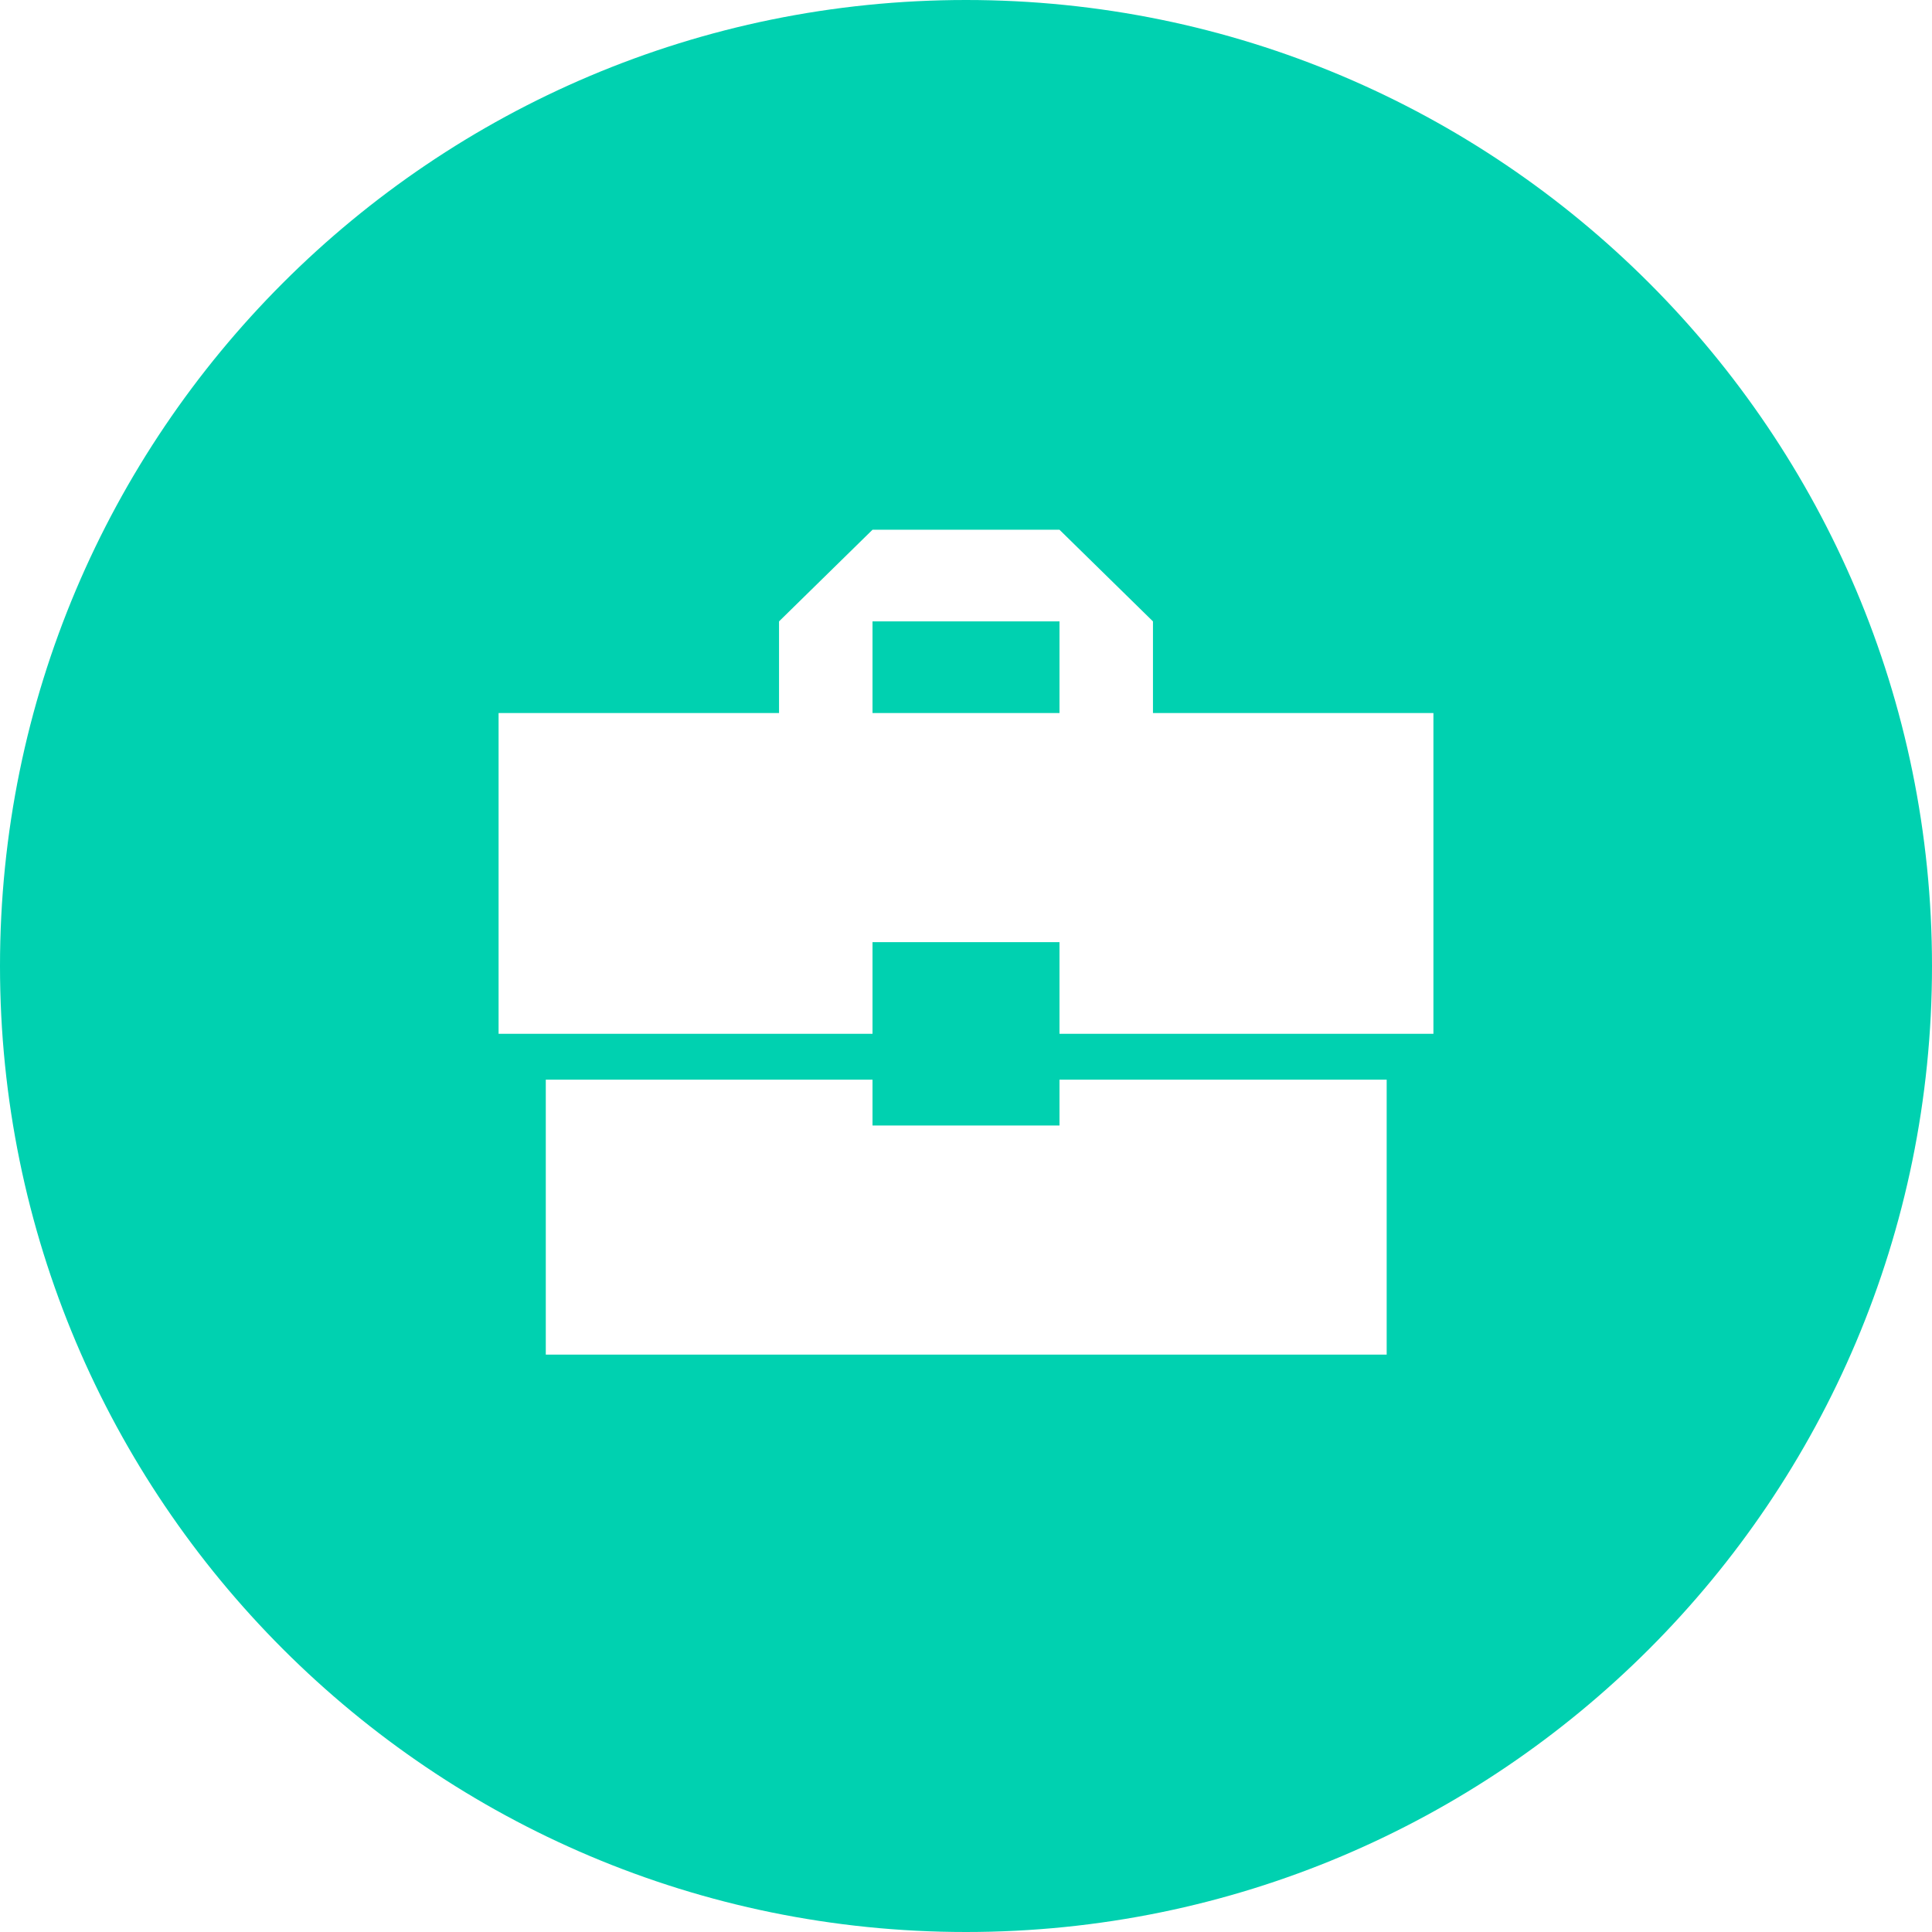 <?xml version="1.0" encoding="UTF-8"?> <svg xmlns="http://www.w3.org/2000/svg" width="62" height="62" viewBox="0 0 62 62" fill="none"> <path fill-rule="evenodd" clip-rule="evenodd" d="M31 62C48.121 62 62 48.121 62 31C62 13.879 48.121 0 31 0C13.879 0 0 13.879 0 31C0 48.121 13.879 62 31 62ZM28 34.647V36.118H34V34.647H44.5V43.471H17.515V34.647H28ZM37 22.882H46V33.176H34V30.235H28V33.176H16V22.882H25V19.941L28 17H34L37 19.941V22.882ZM28 19.941V22.882H34V19.941H28Z" fill="#00D1B0"></path> </svg> 